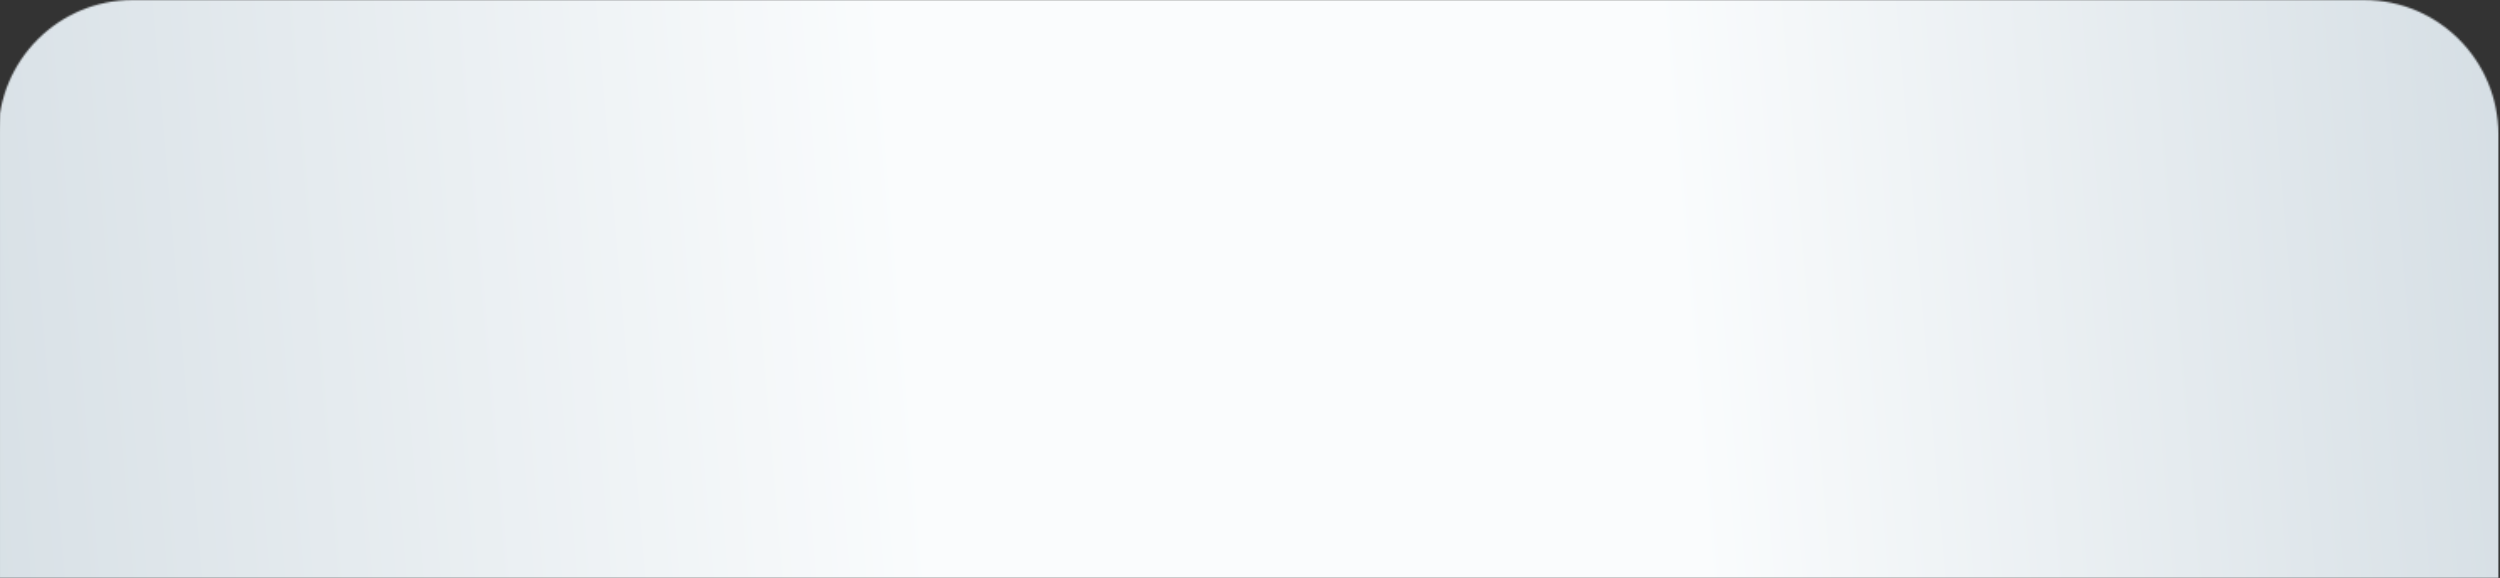 <?xml version="1.0" encoding="UTF-8"?> <svg xmlns="http://www.w3.org/2000/svg" width="1488" height="344" viewBox="0 0 1488 344" fill="none"><rect x="0" y="0" width="1488" height="344" fill="#333333" stroke="none"/> <mask id="mask0_255_55509" style="mask-type:alpha" maskUnits="userSpaceOnUse" x="-1" y="0" width="1489" height="344"> <path d="M-0.977 80C-0.977 35.817 34.841 0 79.023 0H1407.02C1451.21 0 1487.02 35.817 1487.02 80V344H-0.977V80Z" fill="black"></path> </mask> <g mask="url(#mask0_255_55509)"> <path d="M1488 -57.023H0V956.261H1488V-57.023Z" fill="url(#paint0_linear_255_55509)"></path> <path d="M1488 -57.023H0V956.261H1488V-57.023Z" fill="url(#paint1_linear_255_55509)"></path> </g> <defs> <linearGradient id="paint0_linear_255_55509" x1="-1.10865e-05" y1="956.261" x2="1563.42" y2="822.131" gradientUnits="userSpaceOnUse"> <stop stop-color="#D5DEE4"></stop> <stop offset="0.615" stop-color="#FAFCFD"></stop> <stop offset="1" stop-color="#D5DEE4"></stop> </linearGradient> <linearGradient id="paint1_linear_255_55509" x1="-1.10865e-05" y1="956.261" x2="1563.42" y2="822.131" gradientUnits="userSpaceOnUse"> <stop stop-color="#D5DEE4"></stop> <stop offset="0.387" stop-color="#FAFCFD"></stop> <stop offset="0.677" stop-color="#FAFCFD"></stop> <stop offset="1" stop-color="#D5DEE4"></stop> </linearGradient> </defs> </svg> 